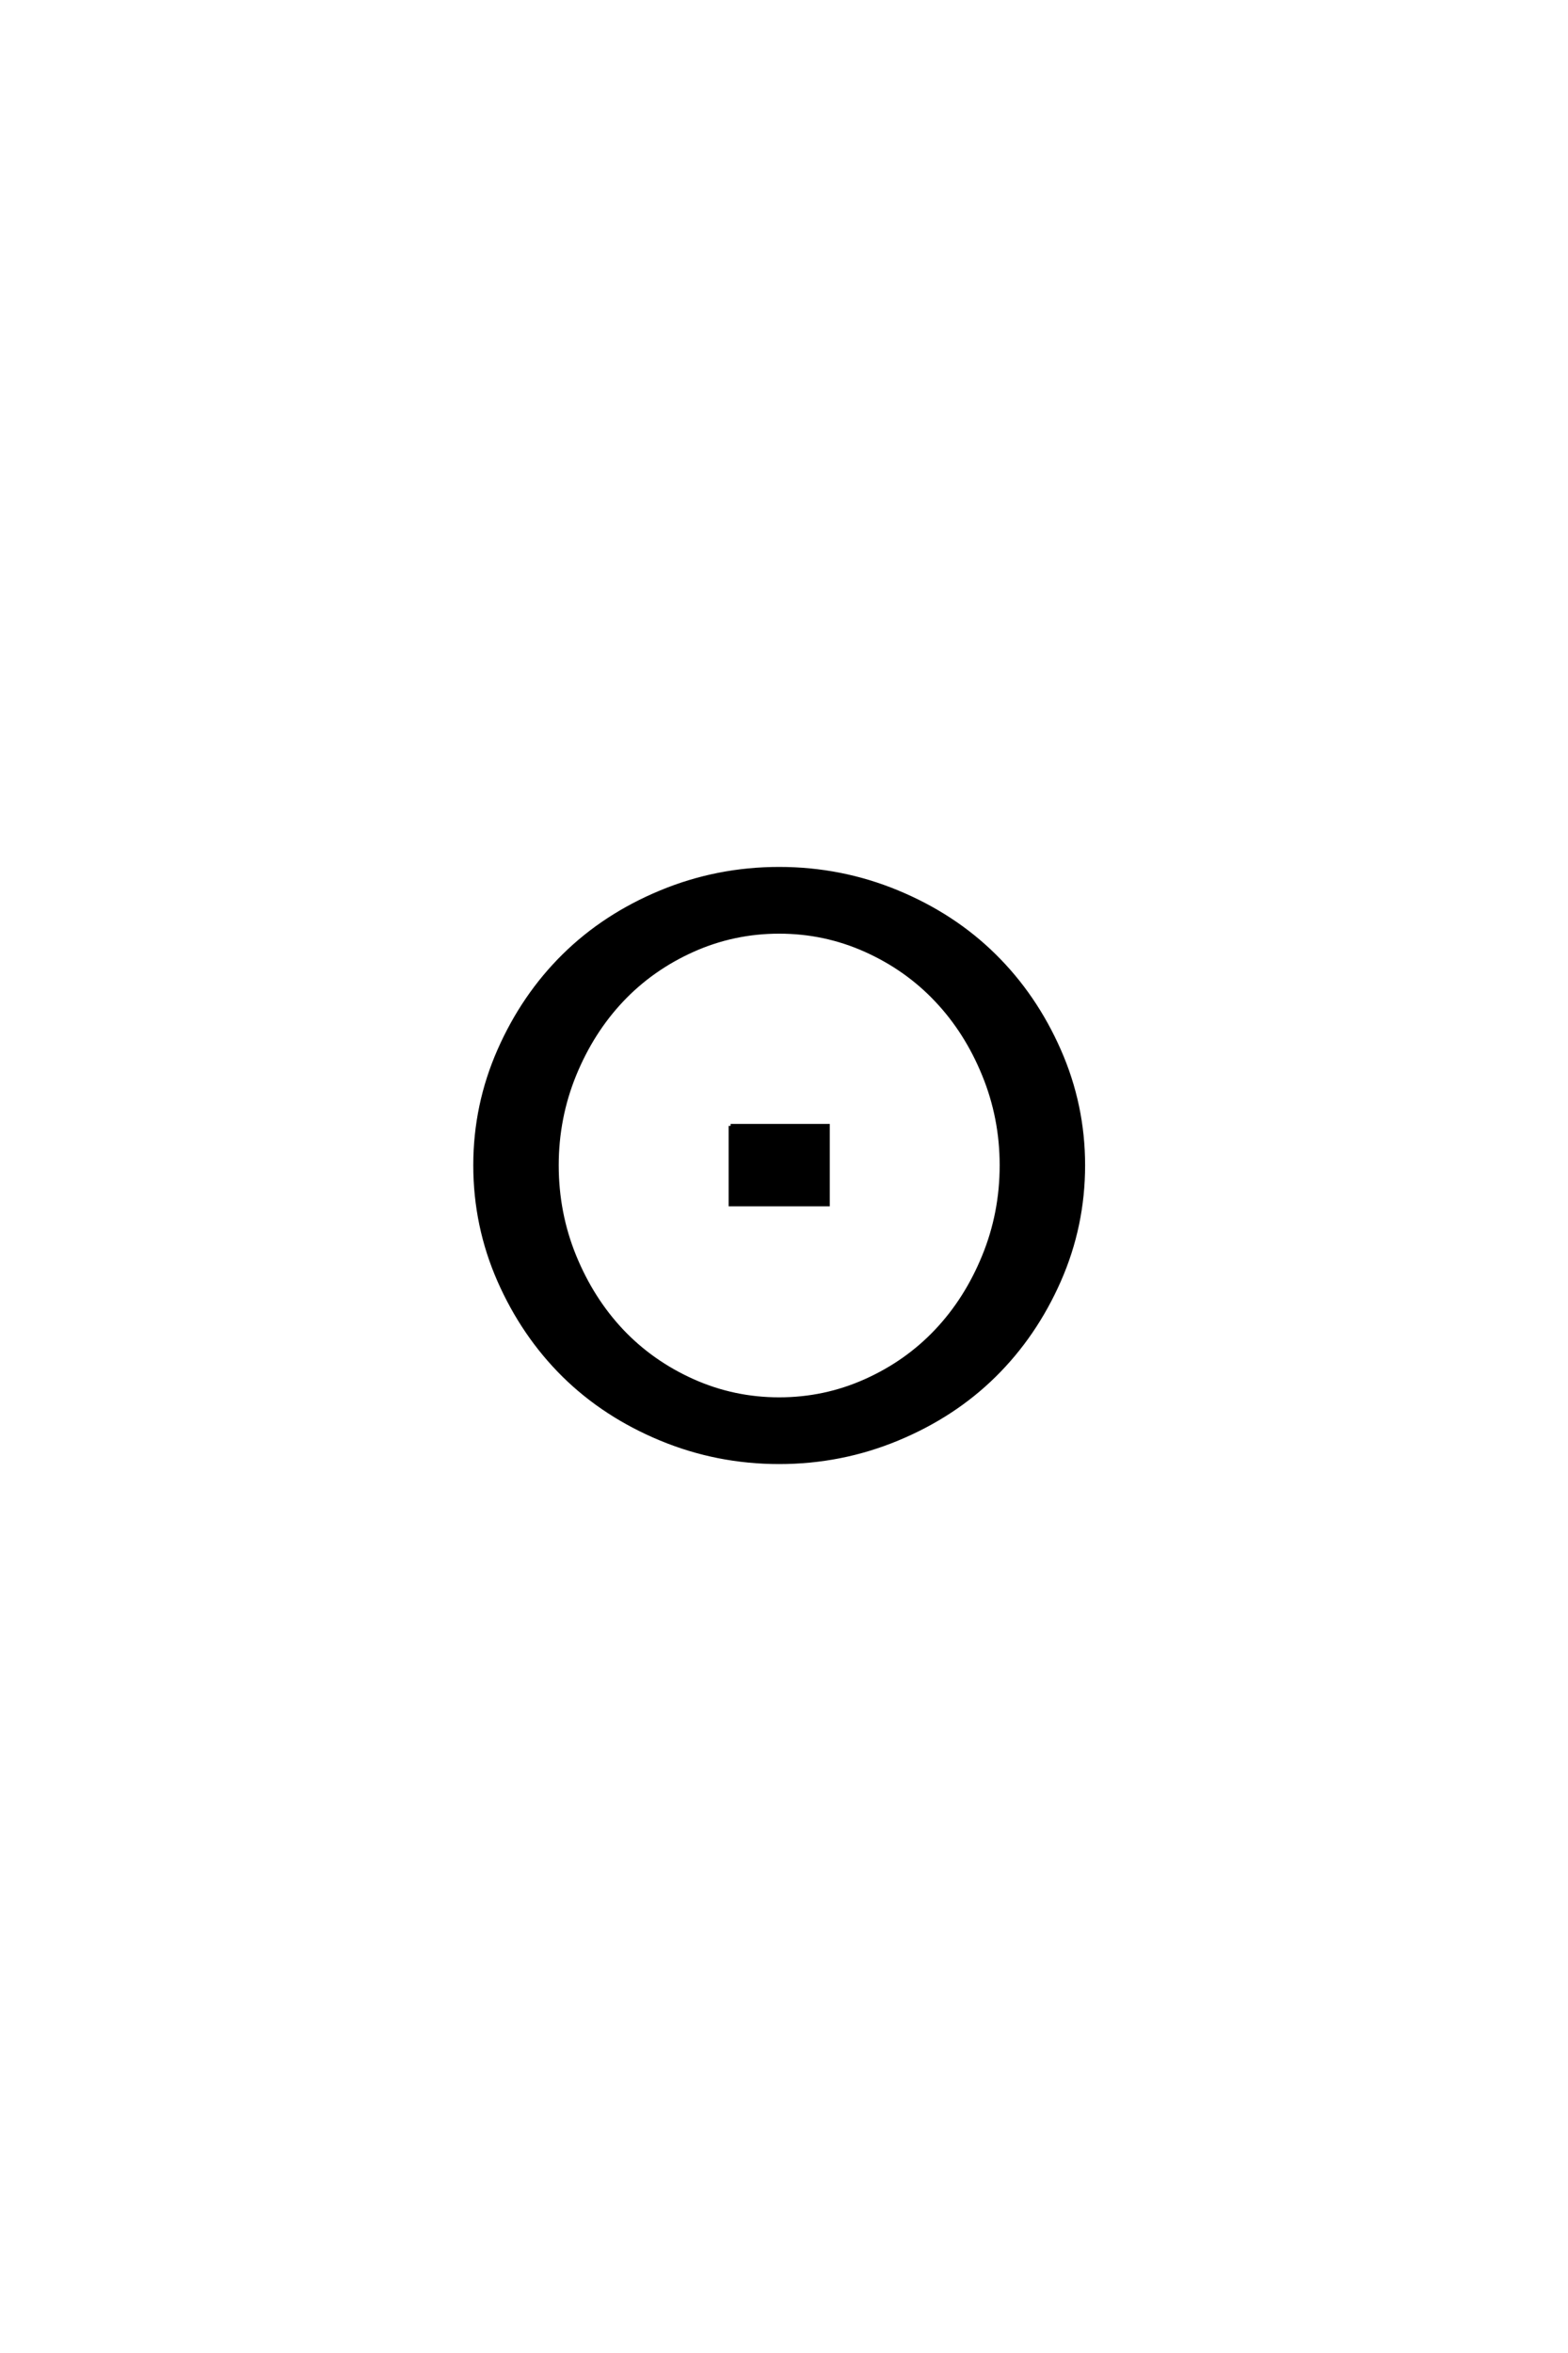 <?xml version='1.0' encoding='UTF-8'?>
<!DOCTYPE svg PUBLIC "-//W3C//DTD SVG 1.0//EN"
"http://www.w3.org/TR/2001/REC-SVG-20010904/DTD/svg10.dtd">

<svg xmlns='http://www.w3.org/2000/svg' version='1.0' width='40.0' height='60.0'>

 <g transform='scale(0.1 -0.1) translate(110.0 -370.0)'>
  <path d='M11.234 72.859
Q11.234 88.188 17.375 102.141
Q23.531 116.109 33.875 126.312
Q44.234 136.531 58.594 142.484
Q72.953 148.438 88.766 148.438
Q104.594 148.438 118.938 142.484
Q133.297 136.531 143.641 126.312
Q154 116.109 160.156 102.141
Q166.312 88.188 166.312 72.859
Q166.312 57.422 160.156 43.453
Q154 29.5 143.641 19.281
Q133.297 9.078 118.938 3.125
Q104.594 -2.828 88.766 -2.828
Q72.953 -2.828 58.594 3.125
Q44.234 9.078 33.875 19.281
Q23.531 29.5 17.375 43.453
Q11.234 57.422 11.234 72.859
Q11.234 57.422 11.234 72.859
M32.031 72.859
Q32.031 60.641 36.516 49.656
Q41.016 38.672 48.625 30.609
Q56.25 22.562 66.703 17.875
Q77.156 13.188 88.766 13.188
Q100.391 13.188 110.844 17.875
Q121.297 22.562 128.906 30.609
Q136.531 38.672 141.016 49.656
Q145.516 60.641 145.516 72.859
Q145.516 84.969 141.016 95.953
Q136.531 106.938 128.906 114.984
Q121.297 123.047 110.844 127.734
Q100.391 132.422 88.766 132.422
Q77.156 132.422 66.703 127.734
Q56.25 123.047 48.625 114.984
Q41.016 106.938 36.516 95.953
Q32.031 84.969 32.031 72.859
Q32.031 84.969 32.031 72.859
M76.375 82.906
L101.172 82.906
L101.172 62.891
L76.375 62.891
L76.375 82.906
' style='fill: #000000; stroke: #000000'/>
 </g>
</svg>
